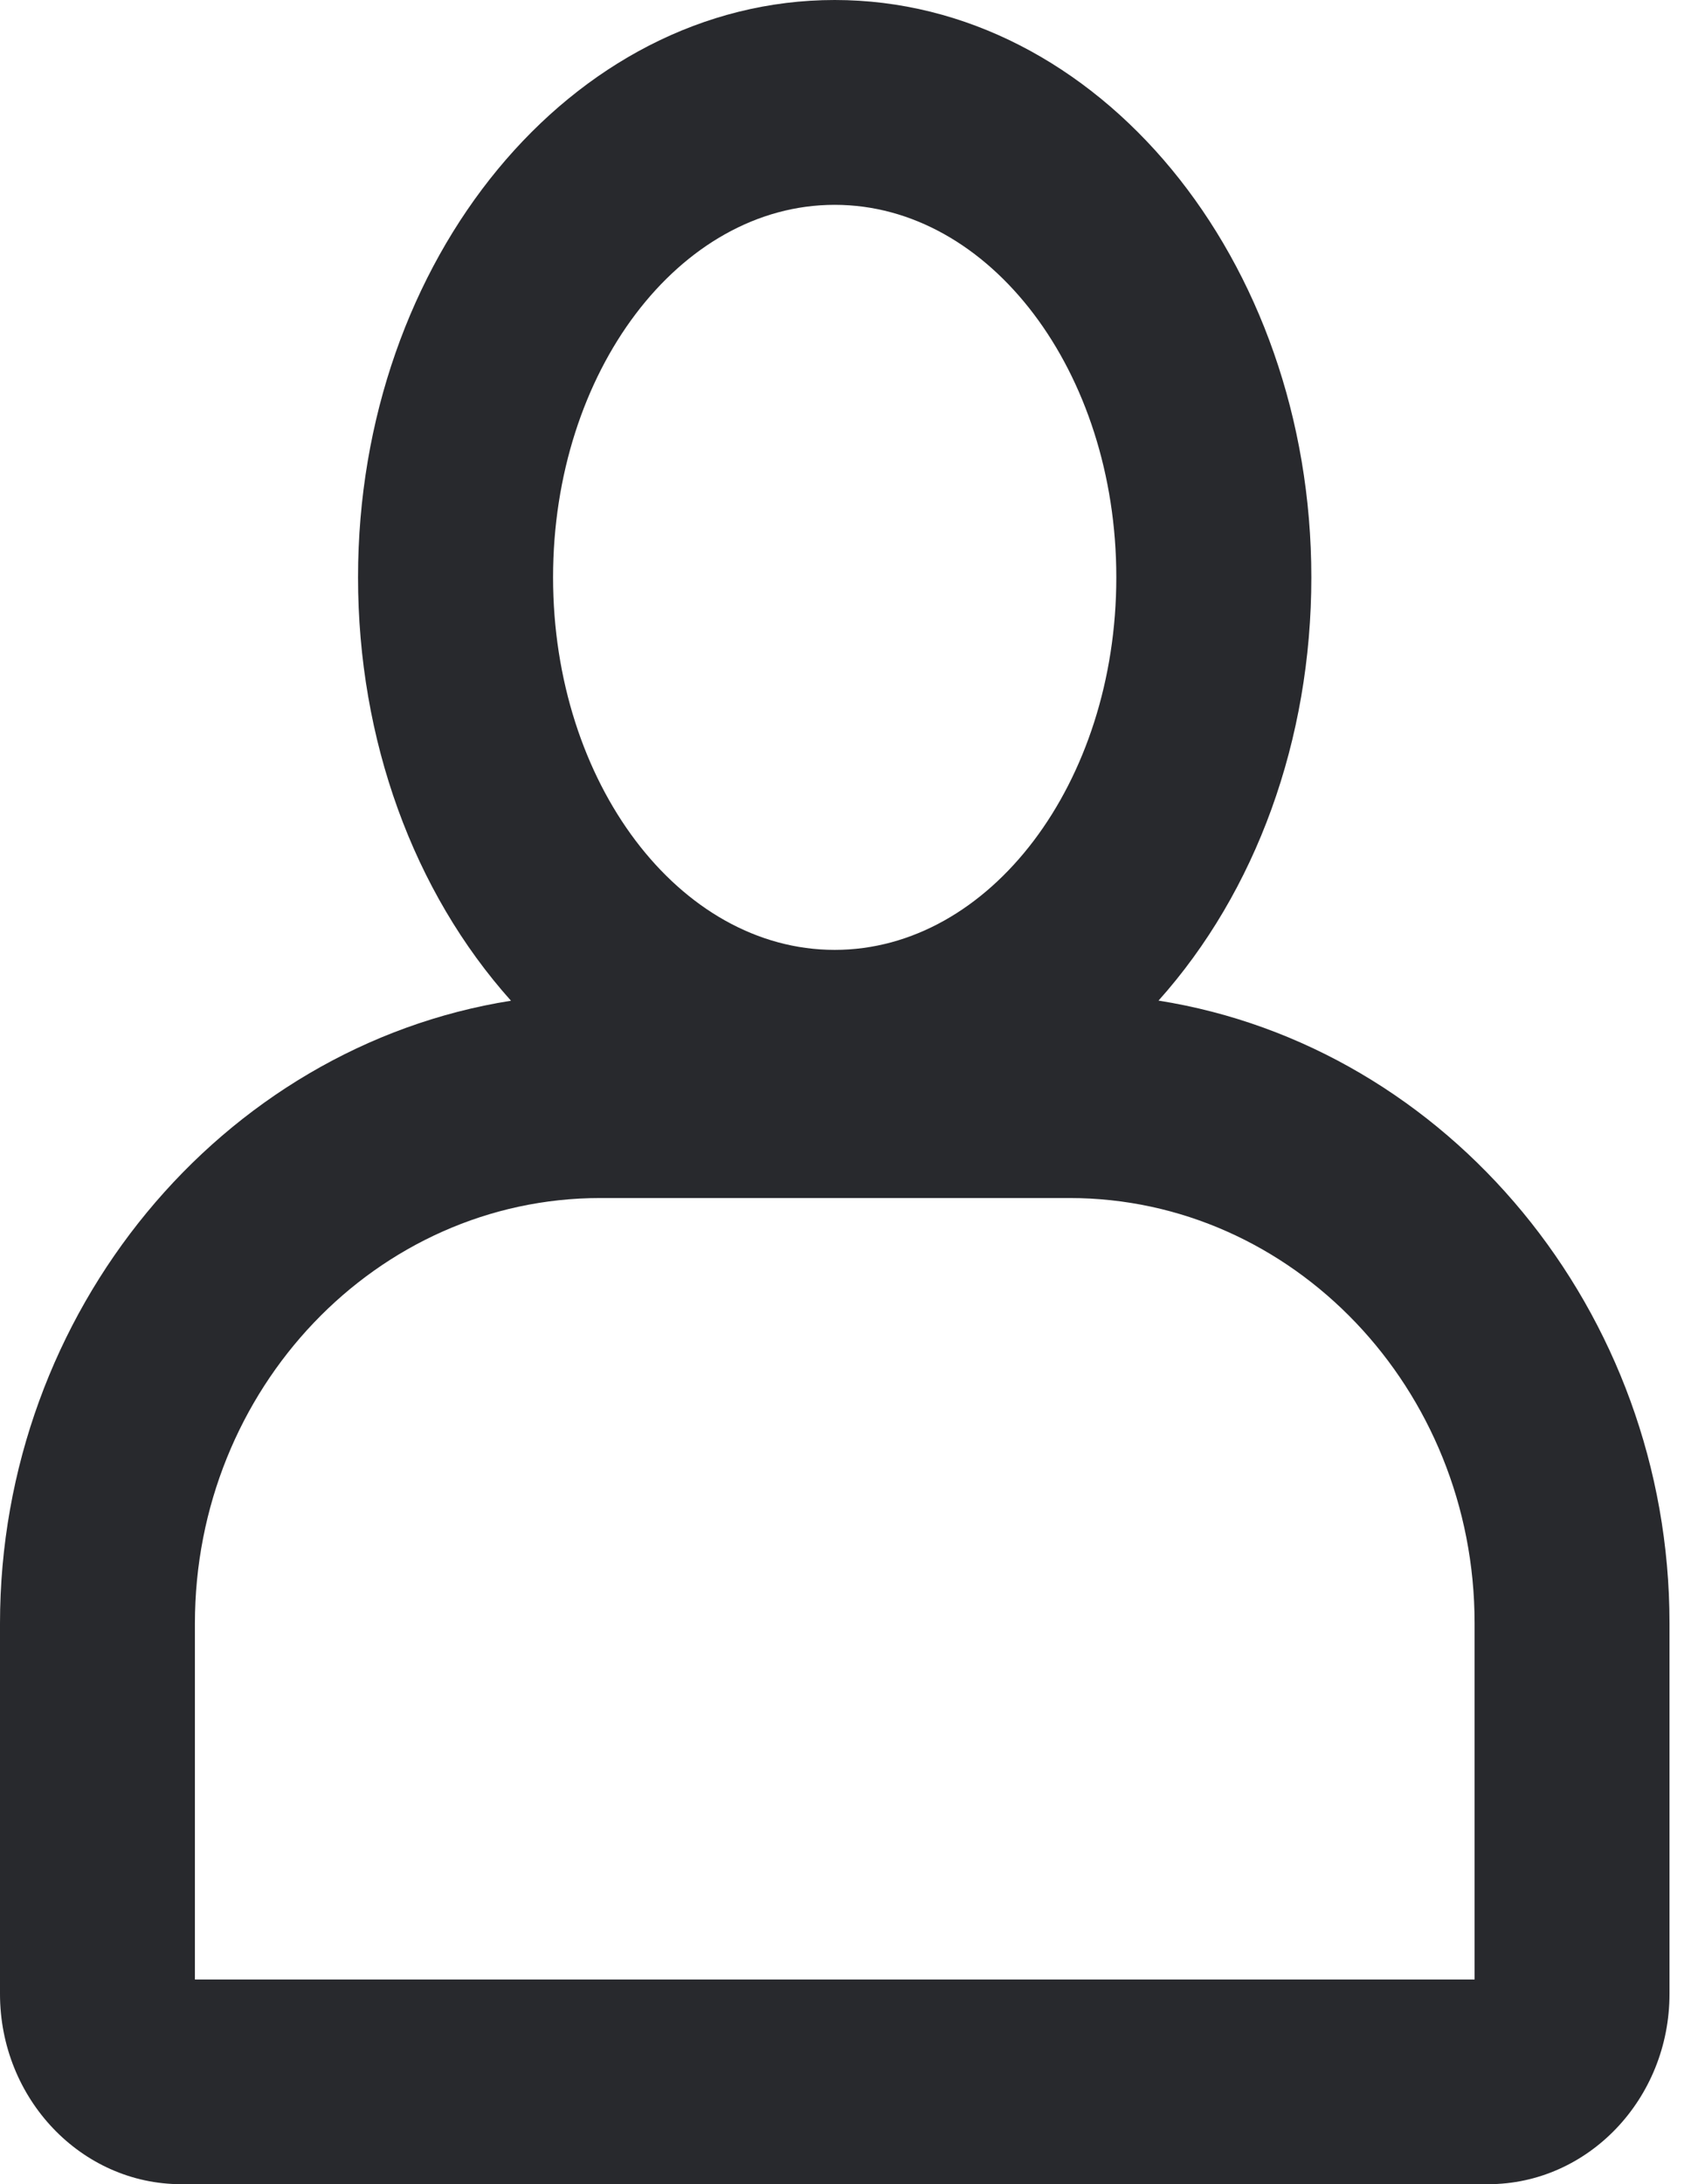 <svg width="14" height="18" viewBox="0 0 14 18" fill="none" xmlns="http://www.w3.org/2000/svg">
<path fill-rule="evenodd" clip-rule="evenodd" d="M4.95 9.873H8.818C10.659 9.873 12.158 11.444 12.158 13.376V16.313H1.607V13.38C1.607 11.445 3.107 9.873 4.95 9.873ZM6.882 7.828C5.601 7.828 4.56 6.451 4.56 4.758C4.56 3.065 5.601 1.688 6.882 1.688C8.163 1.688 9.204 3.065 9.204 4.758C9.204 6.451 8.163 7.828 6.882 7.828ZM9.552 8.246C10.356 7.348 10.812 6.097 10.812 4.758C10.812 2.134 9.049 0 6.882 0C4.715 0 2.952 2.134 2.952 4.758C2.952 6.097 3.408 7.348 4.213 8.247C1.824 8.626 0 10.811 0 13.38V16.432C0 17.297 0.671 18 1.494 18H12.27C13.094 18 13.765 17.297 13.765 16.432V13.376C13.765 10.809 11.942 8.624 9.552 8.246Z" fill="#28292D"/>
</svg>
